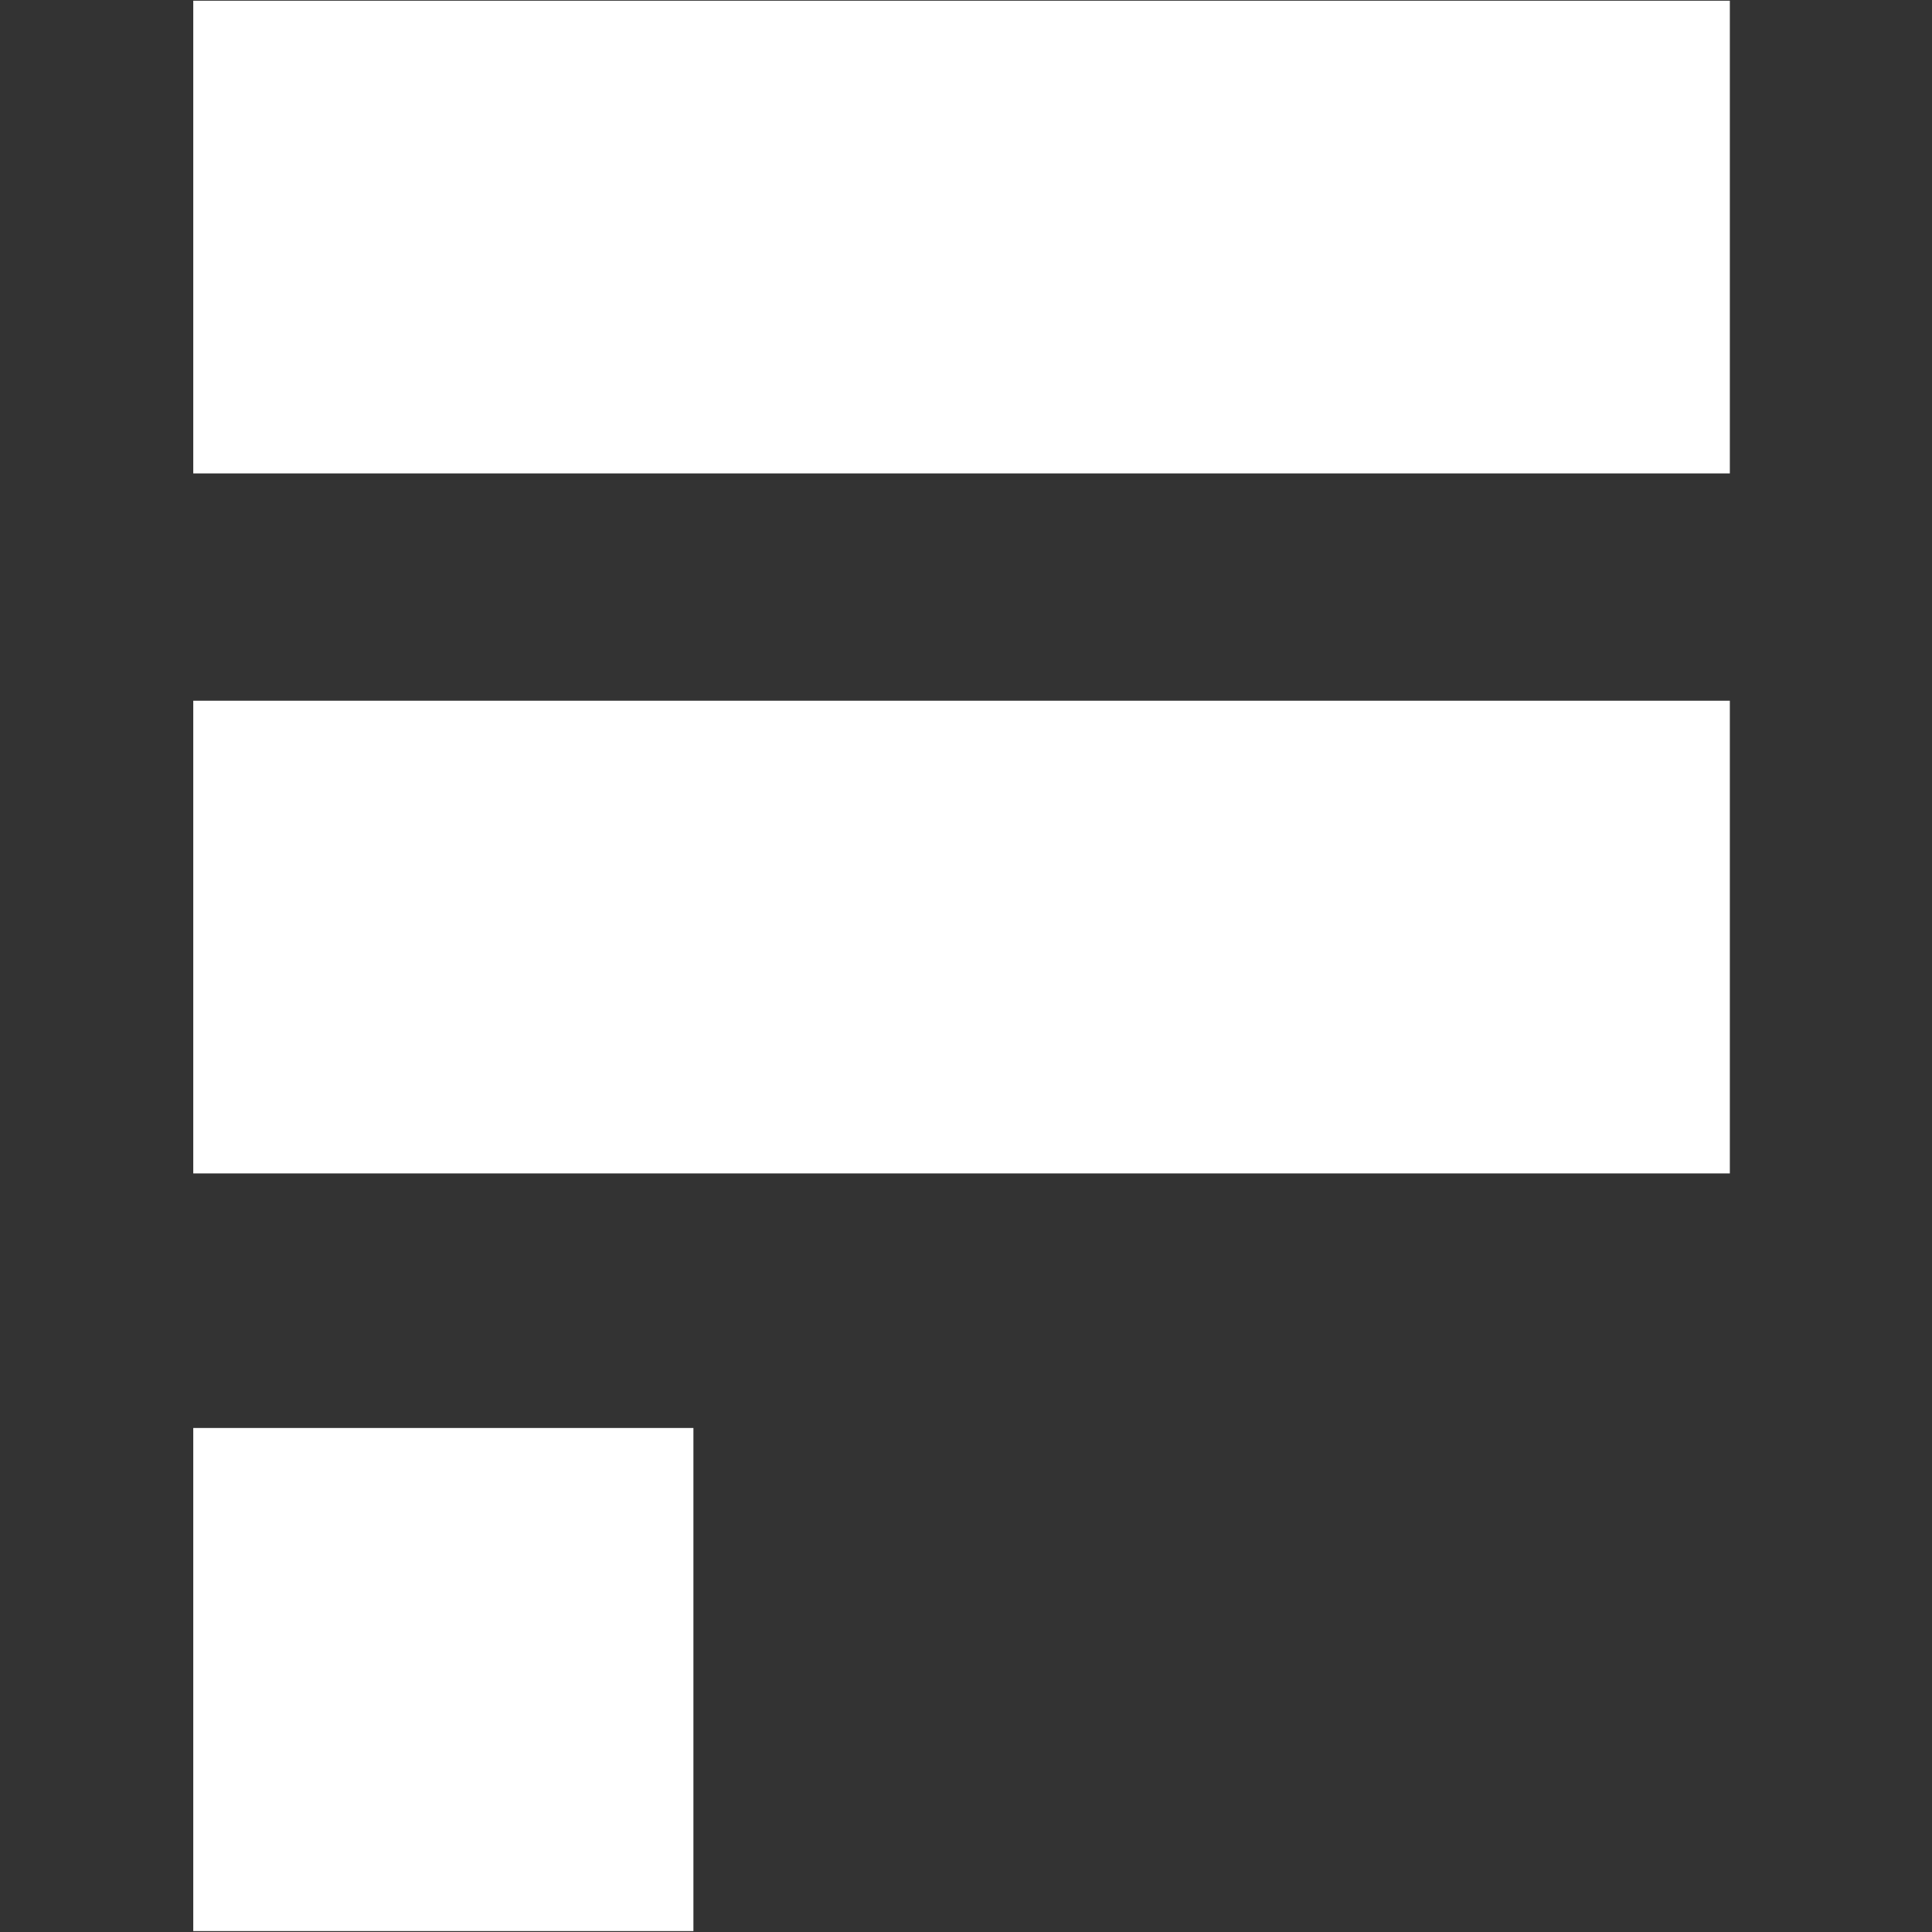 <svg xmlns="http://www.w3.org/2000/svg" xmlns:xlink="http://www.w3.org/1999/xlink" width="44" zoomAndPan="magnify" viewBox="0 0 33 33" height="44" preserveAspectRatio="xMidYMid meet" version="1.0"><rect x="0" y="0" width="33" height="33" fill="#333333" stroke="none"/><defs><clipPath id="2b73477ab2"><path d="M 3.301 0 L 29.551 0 L 29.551 9 L 3.301 9 Z M 3.301 0 " clip-rule="nonzero"/></clipPath><clipPath id="2ed1480670"><path d="M 3.301 11 L 29.551 11 L 29.551 21 L 3.301 21 Z M 3.301 11 " clip-rule="nonzero"/></clipPath><clipPath id="b4d4317646"><path d="M 3.301 24 L 12 24 L 12 33 L 3.301 33 Z M 3.301 24 " clip-rule="nonzero"/></clipPath></defs><g clip-path="url(#2b73477ab2)"><path fill="#ffffff" d="M 3.301 0.012 L 3.301 8.086 L 29.547 8.086 L 29.547 0.012 L 3.301 0.012 " fill-opacity="1" fill-rule="nonzero"/></g><g clip-path="url(#2ed1480670)"><path fill="#ffffff" d="M 3.301 20.043 L 29.547 20.043 L 29.547 11.969 L 3.301 11.969 L 3.301 20.043 " fill-opacity="1" fill-rule="nonzero"/></g><g clip-path="url(#b4d4317646)"><path fill="#ffffff" d="M 3.301 32.984 L 11.844 32.984 L 11.844 24.391 L 3.301 24.391 L 3.301 32.984 " fill-opacity="1" fill-rule="nonzero"/></g></svg>